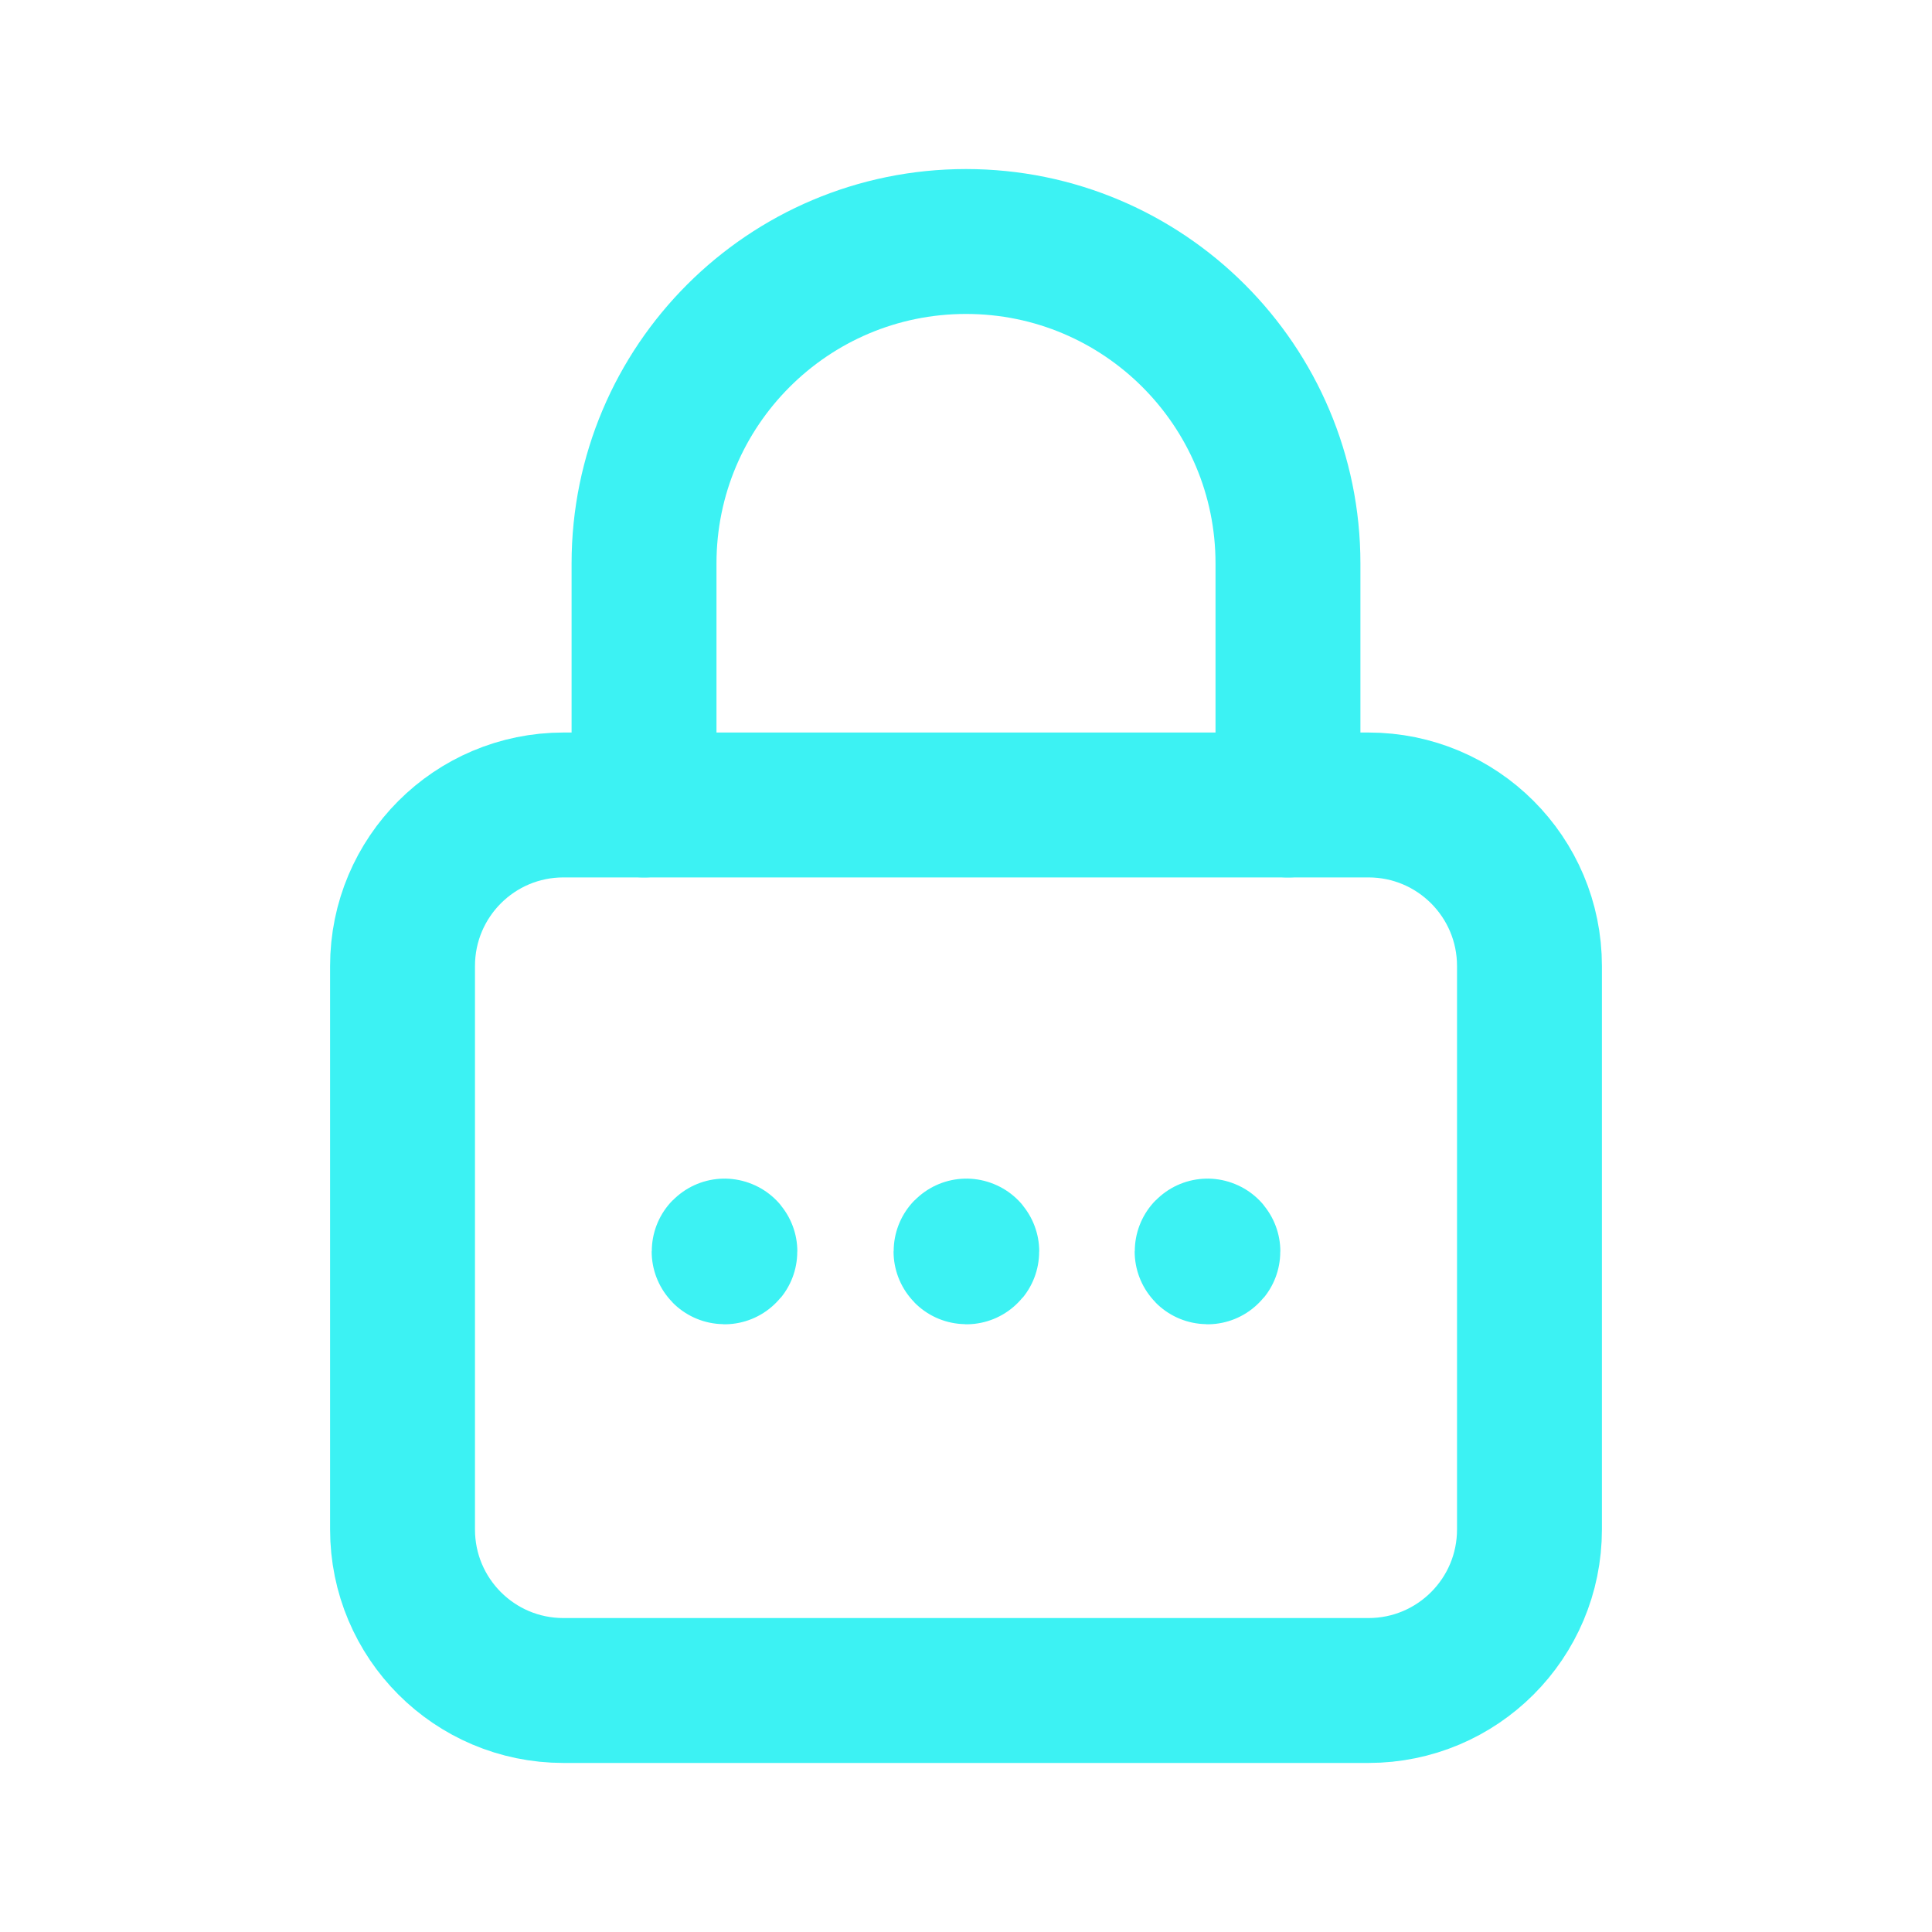 <?xml version="1.0" encoding="UTF-8"?> <svg xmlns="http://www.w3.org/2000/svg" width="20" height="20" viewBox="0 0 20 20" fill="none"><path d="M6.667 8.333V5.833V5.833C6.667 3.993 8.159 2.5 10 2.5V2.5C11.841 2.5 13.333 3.993 13.333 5.833V5.833V8.333" stroke="#3CF2F3" stroke-width="1.5" stroke-linecap="round" stroke-linejoin="round"></path><path fill-rule="evenodd" clip-rule="evenodd" d="M14.166 17.5H5.833C4.912 17.5 4.167 16.754 4.167 15.833V10C4.167 9.079 4.912 8.333 5.833 8.333H14.166C15.087 8.333 15.833 9.079 15.833 10V15.833C15.833 16.754 15.087 17.5 14.166 17.5Z" stroke="#3CF2F3" stroke-width="1.5" stroke-linecap="round" stroke-linejoin="round"></path><path d="M7.5 12.951C7.498 12.951 7.496 12.953 7.496 12.955C7.496 12.957 7.498 12.959 7.5 12.959C7.503 12.959 7.504 12.957 7.504 12.955C7.504 12.953 7.503 12.951 7.5 12.951" stroke="#3CF2F3" stroke-width="1.5" stroke-linecap="round" stroke-linejoin="round"></path><path d="M10.004 12.951C10.002 12.951 10 12.953 10 12.955C10 12.957 10.002 12.959 10.004 12.959C10.007 12.959 10.008 12.957 10.008 12.955C10.008 12.953 10.007 12.951 10.004 12.951" stroke="#3CF2F3" stroke-width="1.5" stroke-linecap="round" stroke-linejoin="round"></path><path d="M12.5 12.951C12.498 12.951 12.496 12.953 12.496 12.955C12.496 12.957 12.498 12.959 12.5 12.959C12.503 12.959 12.504 12.957 12.504 12.955C12.504 12.953 12.503 12.951 12.5 12.951" stroke="#3CF2F3" stroke-width="1.5" stroke-linecap="round" stroke-linejoin="round"></path></svg> 